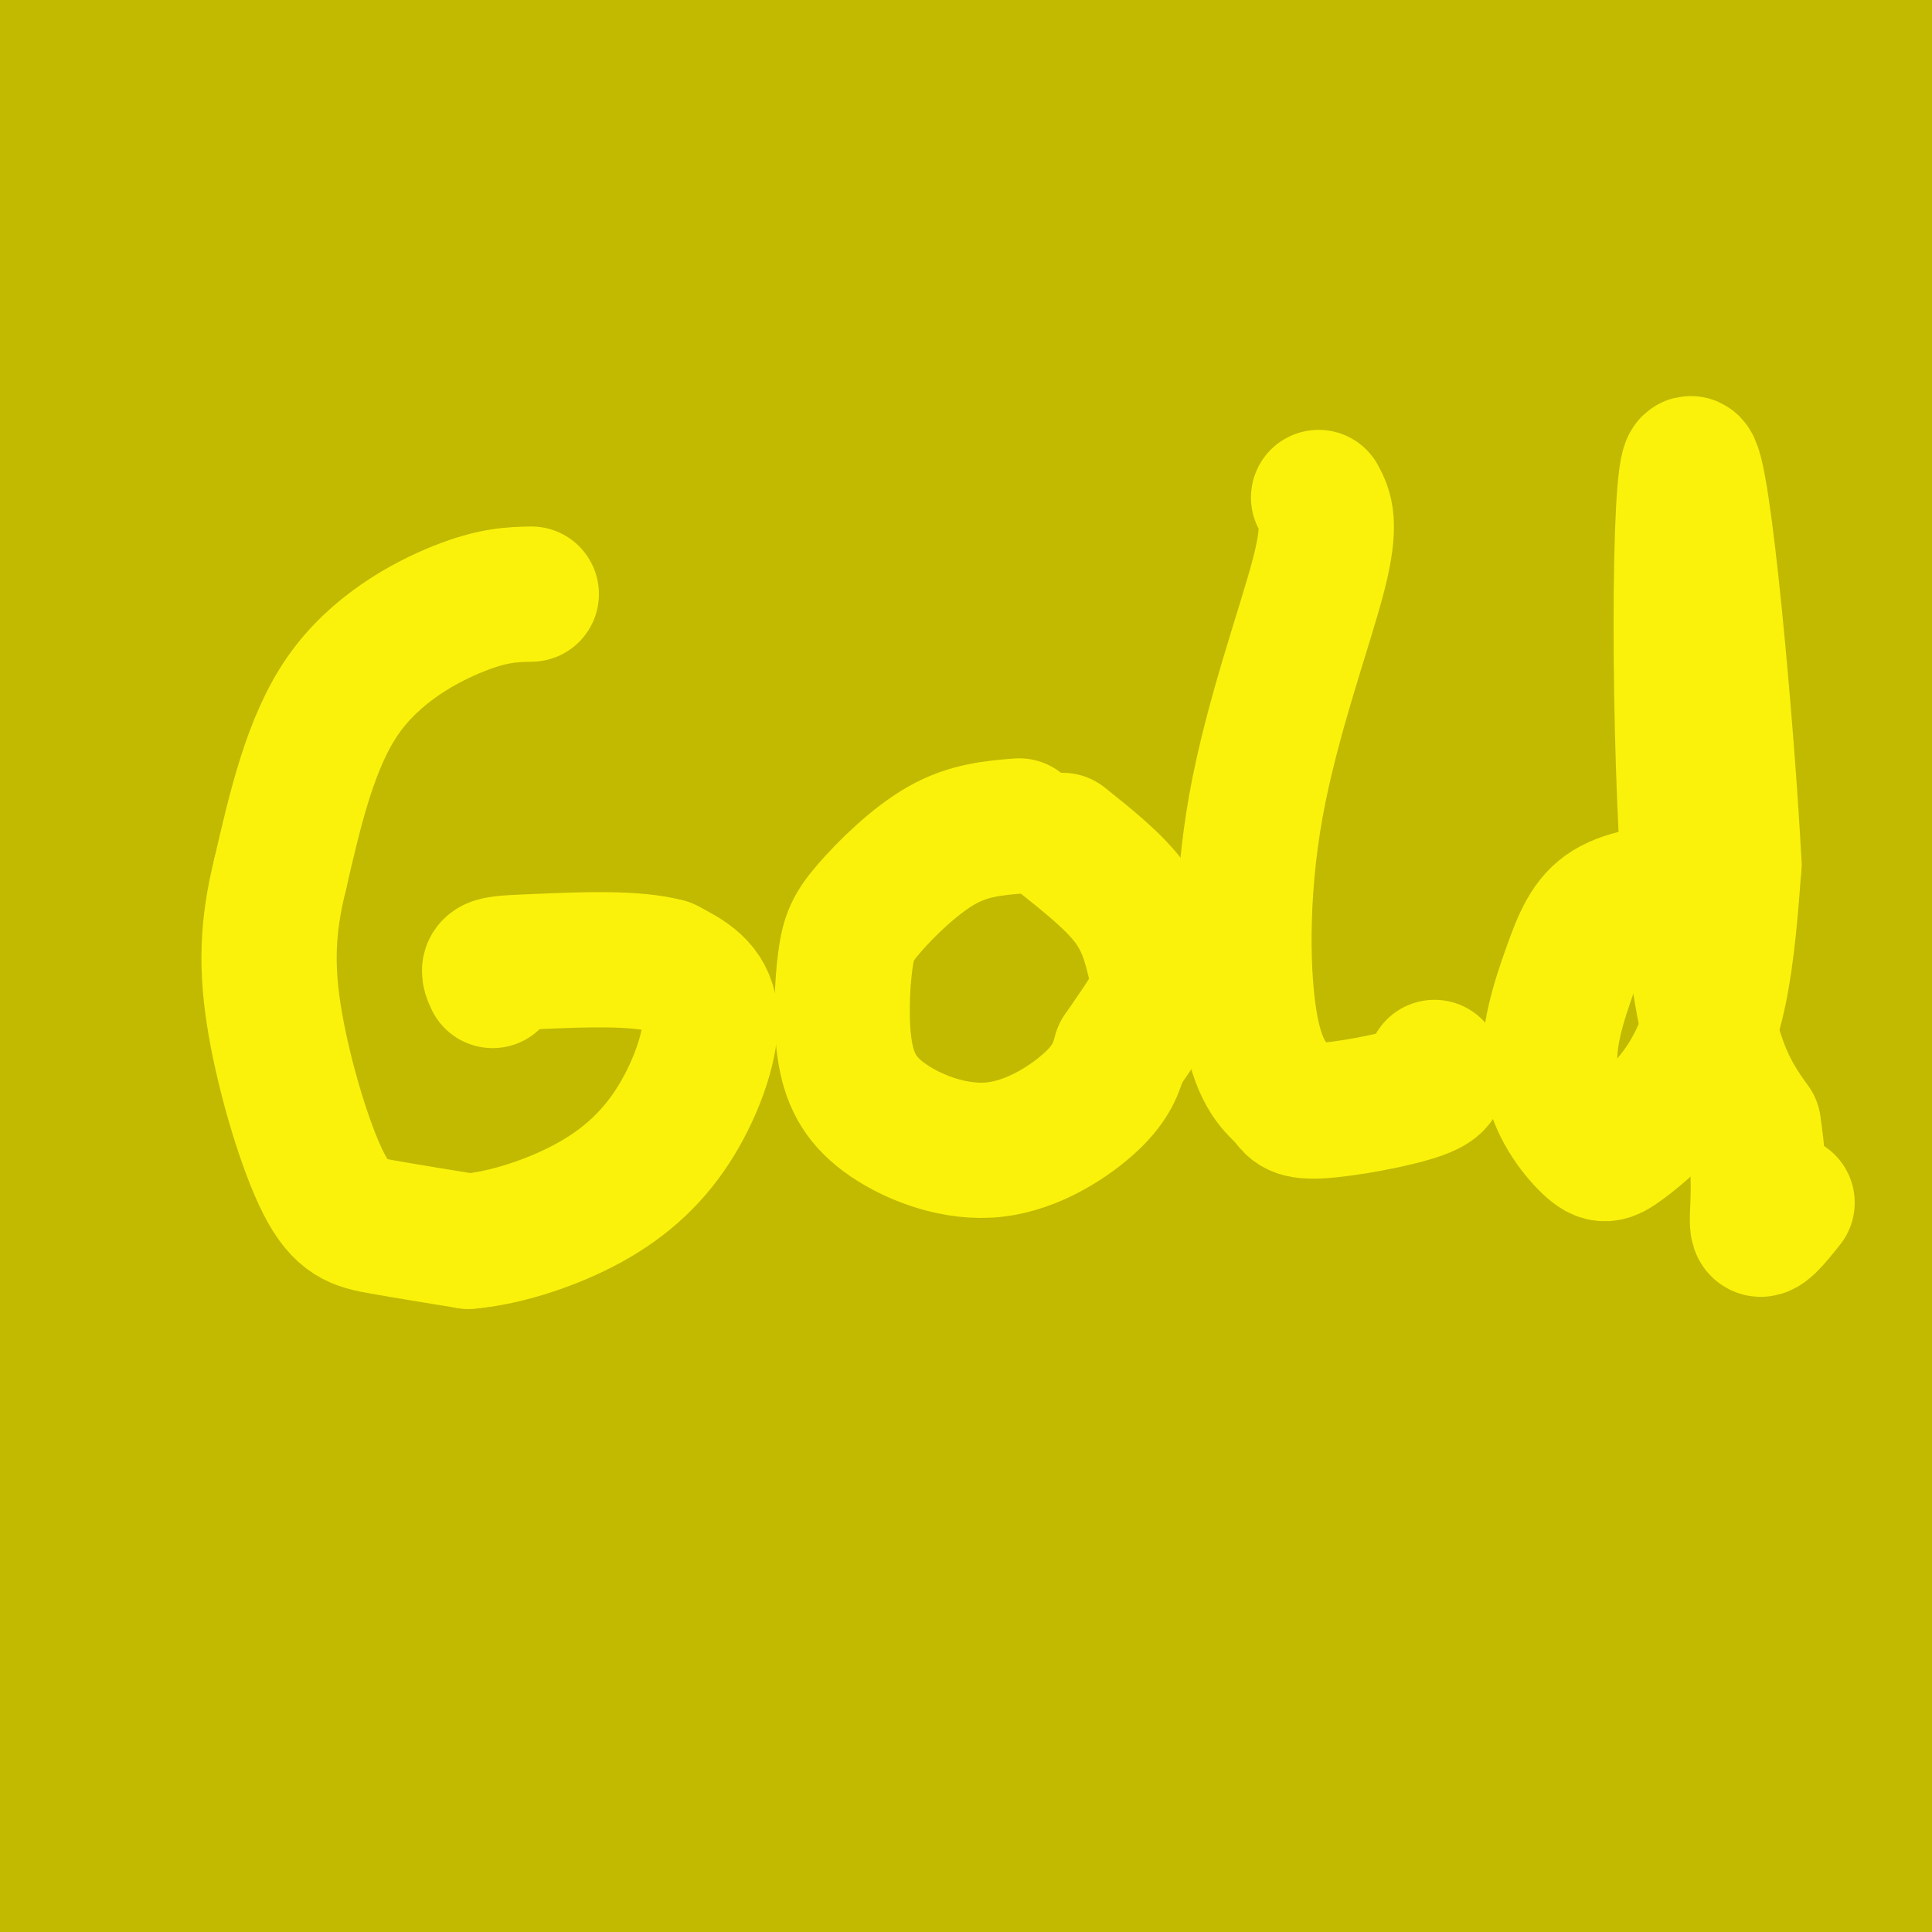 <svg viewBox='0 0 400 400' version='1.1' xmlns='http://www.w3.org/2000/svg' xmlns:xlink='http://www.w3.org/1999/xlink'><rect x="0" y="0" width="400" height="400" fill="#333333" stroke="none"/><g fill='none' stroke='#FBF20B' stroke-width='6' stroke-linecap='round' stroke-linejoin='round'><path d='M138,202c-0.500,9.583 -1.000,19.167 -1,21c0.000,1.833 0.500,-4.083 1,-10'/><path d='M138,213c0.667,-5.833 1.833,-15.417 3,-25'/><path d='M141,188c7.356,-5.978 24.244,-8.422 33,-9c8.756,-0.578 9.378,0.711 10,2'/><path d='M184,181c3.689,1.378 7.911,3.822 15,5c7.089,1.178 17.044,1.089 27,1'/><path d='M226,187c10.833,0.167 24.417,0.083 38,0'/><path d='M264,187c11.333,-0.167 20.667,-0.583 30,-1'/><path d='M294,186c4.833,5.500 1.917,19.750 -1,34'/><path d='M293,220c0.111,8.889 0.889,14.111 0,16c-0.889,1.889 -3.444,0.444 -6,-1'/><path d='M287,235c-7.511,-0.733 -23.289,-2.067 -33,-2c-9.711,0.067 -13.356,1.533 -17,3'/><path d='M237,236c-9.167,0.500 -23.583,0.250 -38,0'/><path d='M199,236c-13.333,-0.667 -27.667,-2.333 -42,-4'/><path d='M157,232c-9.643,-0.238 -12.750,1.167 -15,1c-2.250,-0.167 -3.643,-1.905 -4,-4c-0.357,-2.095 0.321,-4.548 1,-7'/><path d='M139,222c0.200,-6.289 0.200,-18.511 0,-18c-0.200,0.511 -0.600,13.756 -1,27'/><path d='M138,231c-0.664,3.415 -1.824,-1.549 0,-13c1.824,-11.451 6.633,-29.389 8,-26c1.367,3.389 -0.709,28.105 0,29c0.709,0.895 4.203,-22.030 5,-25c0.797,-2.970 -1.101,14.015 -3,31'/><path d='M148,227c1.428,-3.193 6.497,-26.677 8,-28c1.503,-1.323 -0.562,19.513 0,22c0.562,2.487 3.750,-13.375 6,-19c2.250,-5.625 3.562,-1.013 4,4c0.438,5.013 0.003,10.427 0,13c-0.003,2.573 0.428,2.307 2,-2c1.572,-4.307 4.286,-12.653 7,-21'/><path d='M175,196c1.460,-5.697 1.609,-9.440 1,-3c-0.609,6.440 -1.974,23.061 0,22c1.974,-1.061 7.289,-19.805 11,-26c3.711,-6.195 5.818,0.161 6,9c0.182,8.839 -1.559,20.163 1,17c2.559,-3.163 9.420,-20.813 13,-27c3.580,-6.187 3.880,-0.911 4,4c0.120,4.911 0.060,9.455 0,14'/><path d='M211,206c-0.618,4.783 -2.164,9.742 0,7c2.164,-2.742 8.039,-13.185 12,-19c3.961,-5.815 6.008,-7.002 6,-1c-0.008,6.002 -2.071,19.194 1,19c3.071,-0.194 11.277,-13.774 16,-20c4.723,-6.226 5.964,-5.099 7,-1c1.036,4.099 1.867,11.171 4,12c2.133,0.829 5.566,-4.586 9,-10'/><path d='M266,193c2.571,-2.855 4.497,-4.992 4,1c-0.497,5.992 -3.418,20.114 -2,19c1.418,-1.114 7.174,-17.464 10,-25c2.826,-7.536 2.722,-6.260 4,0c1.278,6.260 3.936,17.503 5,18c1.064,0.497 0.532,-9.751 0,-20'/><path d='M287,186c-0.507,4.533 -1.775,25.864 -1,28c0.775,2.136 3.593,-14.925 5,-21c1.407,-6.075 1.402,-1.164 1,5c-0.402,6.164 -1.201,13.582 -2,21'/><path d='M290,219c1.071,-3.885 4.748,-24.096 4,-21c-0.748,3.096 -5.922,29.500 -7,31c-1.078,1.500 1.941,-21.904 1,-22c-0.941,-0.096 -5.840,23.115 -8,28c-2.160,4.885 -1.580,-8.558 -1,-22'/><path d='M279,213c-0.284,-6.218 -0.494,-10.765 0,-5c0.494,5.765 1.693,21.840 2,17c0.307,-4.840 -0.279,-30.596 -2,-29c-1.721,1.596 -4.579,30.545 -4,31c0.579,0.455 4.594,-27.584 7,-36c2.406,-8.416 3.203,2.792 4,14'/><path d='M286,205c0.240,8.276 -1.159,21.966 -1,16c0.159,-5.966 1.878,-31.589 2,-29c0.122,2.589 -1.352,33.389 -1,35c0.352,1.611 2.529,-25.968 1,-29c-1.529,-3.032 -6.765,18.484 -12,40'/><path d='M275,238c-2.215,0.246 -1.753,-19.140 -2,-31c-0.247,-11.860 -1.201,-16.195 -4,-6c-2.799,10.195 -7.441,34.918 -7,29c0.441,-5.918 5.965,-42.478 7,-43c1.035,-0.522 -2.419,34.994 -4,45c-1.581,10.006 -1.291,-5.497 -1,-21'/><path d='M264,211c0.481,-7.111 2.183,-14.387 2,-13c-0.183,1.387 -2.252,11.439 -3,20c-0.748,8.561 -0.176,15.631 3,7c3.176,-8.631 8.954,-32.963 10,-32c1.046,0.963 -2.642,27.221 -3,27c-0.358,-0.221 2.612,-26.920 3,-36c0.388,-9.080 -1.806,-0.540 -4,8'/><path d='M272,192c-2.791,8.330 -7.770,25.155 -10,24c-2.230,-1.155 -1.711,-20.289 -3,-24c-1.289,-3.711 -4.385,8.001 -6,14c-1.615,5.999 -1.747,6.285 0,3c1.747,-3.285 5.374,-10.143 9,-17'/><path d='M262,192c5.323,-2.896 14.131,-1.635 8,-2c-6.131,-0.365 -27.200,-2.356 -39,-2c-11.800,0.356 -14.331,3.057 -16,5c-1.669,1.943 -2.477,3.126 -2,4c0.477,0.874 2.238,1.437 4,2'/><path d='M217,199c3.882,-2.592 11.586,-10.073 12,-12c0.414,-1.927 -6.461,1.698 -11,6c-4.539,4.302 -6.741,9.279 -8,14c-1.259,4.721 -1.573,9.185 1,5c2.573,-4.185 8.035,-17.019 9,-22c0.965,-4.981 -2.566,-2.108 -5,-2c-2.434,0.108 -3.771,-2.548 -9,4c-5.229,6.548 -14.351,22.299 -17,28c-2.649,5.701 1.176,1.350 5,-3'/><path d='M194,217c1.920,-3.912 4.220,-12.192 4,-17c-0.220,-4.808 -2.959,-6.144 -5,-7c-2.041,-0.856 -3.384,-1.232 -7,5c-3.616,6.232 -9.506,19.073 -10,22c-0.494,2.927 4.406,-4.061 7,-12c2.594,-7.939 2.881,-16.829 1,-19c-1.881,-2.171 -5.929,2.377 -9,10c-3.071,7.623 -5.163,18.321 -5,17c0.163,-1.321 2.582,-14.660 5,-28'/><path d='M175,188c0.205,-5.366 -1.784,-4.780 -4,-1c-2.216,3.780 -4.660,10.756 -5,14c-0.340,3.244 1.425,2.756 4,0c2.575,-2.756 5.959,-7.780 8,-13c2.041,-5.220 2.737,-10.636 0,-10c-2.737,0.636 -8.909,7.325 -12,13c-3.091,5.675 -3.101,10.336 1,9c4.101,-1.336 12.315,-8.667 15,-12c2.685,-3.333 -0.157,-2.666 -3,-2'/><path d='M179,186c-3.862,0.468 -12.019,2.638 -12,1c0.019,-1.638 8.212,-7.082 11,-10c2.788,-2.918 0.170,-3.308 -6,1c-6.170,4.308 -15.892,13.314 -16,16c-0.108,2.686 9.398,-0.947 13,-4c3.602,-3.053 1.301,-5.527 -1,-8'/><path d='M168,182c-2.000,-0.589 -6.501,1.937 -10,5c-3.499,3.063 -5.995,6.663 -7,10c-1.005,3.337 -0.517,6.411 2,5c2.517,-1.411 7.063,-7.307 8,-11c0.937,-3.693 -1.737,-5.184 -3,-6c-1.263,-0.816 -1.117,-0.956 -3,3c-1.883,3.956 -5.795,12.007 -7,16c-1.205,3.993 0.295,3.926 2,3c1.705,-0.926 3.613,-2.711 5,-7c1.387,-4.289 2.253,-11.083 1,-11c-1.253,0.083 -4.627,7.041 -8,14'/><path d='M148,203c-2.224,5.676 -3.786,12.868 -3,15c0.786,2.132 3.918,-0.794 7,-7c3.082,-6.206 6.114,-15.693 4,-13c-2.114,2.693 -9.373,17.564 -11,24c-1.627,6.436 2.378,4.436 5,-4c2.622,-8.436 3.860,-23.310 3,-29c-0.860,-5.690 -3.817,-2.197 -6,4c-2.183,6.197 -3.591,15.099 -5,24'/><path d='M142,217c0.545,3.497 4.406,0.241 8,-7c3.594,-7.241 6.920,-18.465 5,-17c-1.920,1.465 -9.085,15.621 -9,18c0.085,2.379 7.419,-7.019 11,-12c3.581,-4.981 3.407,-5.545 3,-8c-0.407,-2.455 -1.048,-6.802 -4,-4c-2.952,2.802 -8.214,12.751 -10,18c-1.786,5.249 -0.096,5.798 1,7c1.096,1.202 1.599,3.058 3,2c1.401,-1.058 3.701,-5.029 6,-9'/><path d='M156,205c1.199,-3.822 1.197,-8.878 1,-13c-0.197,-4.122 -0.590,-7.311 -3,-3c-2.410,4.311 -6.838,16.123 -8,24c-1.162,7.877 0.941,11.821 4,10c3.059,-1.821 7.074,-9.406 9,-16c1.926,-6.594 1.765,-12.198 -1,-9c-2.765,3.198 -8.133,15.197 -10,22c-1.867,6.803 -0.233,8.408 1,10c1.233,1.592 2.067,3.169 4,-1c1.933,-4.169 4.967,-14.085 8,-24'/><path d='M161,205c0.522,-4.332 -2.171,-3.162 -6,1c-3.829,4.162 -8.792,11.314 -10,16c-1.208,4.686 1.340,6.904 3,9c1.660,2.096 2.432,4.068 7,-3c4.568,-7.068 12.933,-23.177 14,-25c1.067,-1.823 -5.164,10.638 -7,17c-1.836,6.362 0.724,6.623 3,5c2.276,-1.623 4.266,-5.129 5,-10c0.734,-4.871 0.210,-11.106 -1,-12c-1.210,-0.894 -3.105,3.553 -5,8'/><path d='M164,211c-1.366,4.869 -2.281,13.041 -2,17c0.281,3.959 1.758,3.705 5,-3c3.242,-6.705 8.250,-19.860 8,-19c-0.250,0.860 -5.758,15.734 -5,20c0.758,4.266 7.780,-2.078 12,-8c4.220,-5.922 5.636,-11.422 4,-11c-1.636,0.422 -6.325,6.768 -9,11c-2.675,4.232 -3.336,6.352 -3,8c0.336,1.648 1.668,2.824 3,4'/><path d='M177,230c4.398,-7.556 13.893,-28.445 16,-35c2.107,-6.555 -3.173,1.225 -7,11c-3.827,9.775 -6.199,21.547 -4,23c2.199,1.453 8.971,-7.411 13,-14c4.029,-6.589 5.314,-10.904 5,-13c-0.314,-2.096 -2.229,-1.974 -4,-1c-1.771,0.974 -3.400,2.801 -6,10c-2.600,7.199 -6.171,19.771 -5,21c1.171,1.229 7.086,-8.886 13,-19'/><path d='M198,213c3.726,-7.425 6.541,-16.486 5,-12c-1.541,4.486 -7.437,22.521 -9,30c-1.563,7.479 1.208,4.402 5,-5c3.792,-9.402 8.604,-25.128 10,-33c1.396,-7.872 -0.624,-7.889 -5,3c-4.376,10.889 -11.107,32.682 -10,35c1.107,2.318 10.054,-14.841 19,-32'/><path d='M213,199c2.296,-5.836 -1.464,-4.426 -6,5c-4.536,9.426 -9.849,26.867 -7,25c2.849,-1.867 13.858,-23.041 15,-25c1.142,-1.959 -7.585,15.298 -10,22c-2.415,6.702 1.480,2.848 4,1c2.520,-1.848 3.665,-1.691 6,-6c2.335,-4.309 5.859,-13.083 7,-19c1.141,-5.917 -0.103,-8.976 -2,-8c-1.897,0.976 -4.449,5.988 -7,11'/><path d='M213,205c-2.985,7.150 -6.947,19.524 -9,27c-2.053,7.476 -2.197,10.055 4,0c6.197,-10.055 18.734,-32.744 20,-36c1.266,-3.256 -8.738,12.920 -13,22c-4.262,9.080 -2.782,11.063 -1,12c1.782,0.937 3.864,0.829 8,-8c4.136,-8.829 10.324,-26.380 10,-26c-0.324,0.380 -7.162,18.690 -14,37'/><path d='M218,233c-1.013,5.187 3.454,-0.345 9,-11c5.546,-10.655 12.171,-26.432 14,-33c1.829,-6.568 -1.137,-3.926 -8,10c-6.863,13.926 -17.623,39.135 -15,36c2.623,-3.135 18.629,-34.613 21,-36c2.371,-1.387 -8.894,27.318 -11,33c-2.106,5.682 4.947,-11.659 12,-29'/><path d='M240,203c2.842,-7.204 3.948,-10.716 2,-9c-1.948,1.716 -6.951,8.658 -11,20c-4.049,11.342 -7.146,27.083 -1,17c6.146,-10.083 21.534,-45.991 20,-44c-1.534,1.991 -19.990,41.882 -20,45c-0.010,3.118 18.426,-30.538 25,-42c6.574,-11.462 1.287,-0.731 -4,10'/><path d='M251,200c-4.177,11.260 -12.619,34.411 -10,31c2.619,-3.411 16.300,-33.385 19,-41c2.700,-7.615 -5.580,7.128 -12,21c-6.420,13.872 -10.978,26.873 -6,20c4.978,-6.873 19.494,-33.620 21,-34c1.506,-0.380 -9.998,25.606 -14,36c-4.002,10.394 -0.501,5.197 3,0'/><path d='M252,233c5.679,-7.419 18.378,-25.968 18,-27c-0.378,-1.032 -13.833,15.453 -14,16c-0.167,0.547 12.952,-14.844 18,-18c5.048,-3.156 2.024,5.922 -1,15'/><path d='M273,219c-0.736,1.986 -2.075,-0.549 -3,0c-0.925,0.549 -1.437,4.182 -1,7c0.437,2.818 1.823,4.822 3,6c1.177,1.178 2.147,1.532 3,-1c0.853,-2.532 1.591,-7.949 0,-11c-1.591,-3.051 -5.509,-3.735 -9,-3c-3.491,0.735 -6.555,2.890 -8,5c-1.445,2.110 -1.270,4.174 0,4c1.270,-0.174 3.635,-2.587 6,-5'/><path d='M213,200c0.000,0.000 -3.000,-2.000 -3,-2'/><path d='M205,193c-3.225,-1.300 -6.451,-2.600 -10,-1c-3.549,1.600 -7.423,6.100 0,5c7.423,-1.100 26.141,-7.800 28,-9c1.859,-1.200 -13.141,3.101 -21,7c-7.859,3.899 -8.577,7.396 -4,6c4.577,-1.396 14.451,-7.685 16,-11c1.549,-3.315 -5.225,-3.658 -12,-4'/><path d='M202,186c-7.627,0.836 -20.696,4.926 -26,8c-5.304,3.074 -2.843,5.132 -2,7c0.843,1.868 0.069,3.545 4,2c3.931,-1.545 12.567,-6.311 16,-9c3.433,-2.689 1.661,-3.302 -3,-2c-4.661,1.302 -12.213,4.520 -17,7c-4.787,2.480 -6.809,4.221 -8,7c-1.191,2.779 -1.551,6.594 -2,9c-0.449,2.406 -0.985,3.402 7,1c7.985,-2.402 24.493,-8.201 41,-14'/></g>
<g fill='none' stroke='#C1BA01' stroke-width='6' stroke-linecap='round' stroke-linejoin='round'><path d='M140,238c0.000,0.000 -2.000,42.000 -2,42'/><path d='M138,280c12.333,6.833 44.167,2.917 76,-1'/><path d='M214,279c20.000,2.111 32.000,7.889 45,10c13.000,2.111 27.000,0.556 41,-1'/><path d='M300,288c7.089,0.644 4.311,2.756 4,-4c-0.311,-6.756 1.844,-22.378 4,-38'/><path d='M308,246c2.167,-16.000 5.583,-37.000 9,-58'/><path d='M317,188c1.711,-11.022 1.489,-9.578 -1,-10c-2.489,-0.422 -7.244,-2.711 -12,-5'/><path d='M304,173c-2.889,-1.667 -4.111,-3.333 -16,-4c-11.889,-0.667 -34.444,-0.333 -57,0'/><path d='M231,169c-20.429,0.619 -43.000,2.167 -59,3c-16.000,0.833 -25.429,0.952 -30,6c-4.571,5.048 -4.286,15.024 -4,25'/><path d='M138,203c-1.803,27.642 -4.311,84.247 2,75c6.311,-9.247 21.440,-84.348 30,-117c8.560,-32.652 10.549,-22.857 15,-36c4.451,-13.143 11.363,-49.225 3,0c-8.363,49.225 -32.000,183.757 -40,228c-8.000,44.243 -0.364,-1.803 7,-32c7.364,-30.197 14.455,-44.545 29,-75c14.545,-30.455 36.545,-77.016 43,-95c6.455,-17.984 -2.635,-7.391 -10,0c-7.365,7.391 -13.005,11.579 -20,21c-6.995,9.421 -15.345,24.075 -22,39c-6.655,14.925 -11.616,30.121 -15,46c-3.384,15.879 -5.192,32.439 -7,49'/><path d='M153,306c3.448,-9.120 15.569,-56.420 23,-98c7.431,-41.580 10.173,-77.439 10,-93c-0.173,-15.561 -3.260,-10.823 9,2c12.260,12.823 39.867,33.732 64,48c24.133,14.268 44.791,21.897 57,36c12.209,14.103 15.970,34.682 13,41c-2.970,6.318 -12.669,-1.624 -42,-22c-29.331,-20.376 -78.293,-53.185 -104,-69c-25.707,-15.815 -28.160,-14.634 -35,-17c-6.840,-2.366 -18.068,-8.278 -30,-11c-11.932,-2.722 -24.569,-2.255 -31,-1c-6.431,1.255 -6.654,3.300 -8,5c-1.346,1.700 -3.813,3.057 4,9c7.813,5.943 25.907,16.471 44,27'/><path d='M127,163c31.167,10.333 87.083,22.667 143,35'/><path d='M316,314c-4.970,5.304 -9.940,10.607 -16,14c-6.060,3.393 -13.208,4.875 -22,5c-8.792,0.125 -19.226,-1.107 -35,-7c-15.774,-5.893 -36.887,-16.446 -58,-27'/><path d='M260,103c15.997,11.992 31.994,23.984 41,41c9.006,17.016 11.022,39.057 4,56c-7.022,16.943 -23.080,28.788 -32,35c-8.920,6.212 -10.700,6.791 -31,5c-20.300,-1.791 -59.120,-5.952 -81,-10c-21.880,-4.048 -26.821,-7.983 -35,-14c-8.179,-6.017 -19.595,-14.115 -28,-25c-8.405,-10.885 -13.799,-24.558 -17,-32c-3.201,-7.442 -4.208,-8.655 2,-10c6.208,-1.345 19.633,-2.824 26,-4c6.367,-1.176 5.676,-2.050 28,6c22.324,8.050 67.662,25.025 113,42'/><path d='M354,245c-10.667,1.083 -21.333,2.167 -39,1c-17.667,-1.167 -42.333,-4.583 -67,-8'/><path d='M263,203c20.740,9.418 41.481,18.835 52,25c10.519,6.165 10.818,9.077 18,14c7.182,4.923 21.248,11.856 1,15c-20.248,3.144 -74.809,2.497 -98,2c-23.191,-0.497 -15.011,-0.844 -25,3c-9.989,3.844 -38.145,11.880 -51,14c-12.855,2.120 -10.409,-1.674 -12,-5c-1.591,-3.326 -7.220,-6.182 -11,-11c-3.780,-4.818 -5.710,-11.597 -8,-17c-2.290,-5.403 -4.939,-9.429 -6,-27c-1.061,-17.571 -0.533,-48.685 1,-70c1.533,-21.315 4.070,-32.830 14,-55c9.930,-22.170 27.252,-54.996 40,-74c12.748,-19.004 20.922,-24.187 28,-28c7.078,-3.813 13.059,-6.257 16,-5c2.941,1.257 2.840,6.216 1,21c-1.840,14.784 -5.420,39.392 -9,64'/><path d='M199,151c-6.746,10.668 -13.492,21.336 -20,34c-6.508,12.664 -12.779,27.324 -15,44c-2.221,16.676 -0.393,35.369 -3,35c-2.607,-0.369 -9.649,-19.799 -10,-72c-0.351,-52.201 5.989,-137.172 0,-137c-5.989,0.172 -24.308,85.487 -26,151c-1.692,65.513 13.243,111.222 18,134c4.757,22.778 -0.662,22.623 4,4c4.662,-18.623 19.407,-55.714 35,-89c15.593,-33.286 32.035,-62.767 48,-86c15.965,-23.233 31.452,-40.216 41,-51c9.548,-10.784 13.157,-15.367 16,-14c2.843,1.367 4.922,8.683 7,16'/><path d='M294,120c-5.091,34.584 -21.318,113.045 -30,149c-8.682,35.955 -9.818,29.405 -13,31c-3.182,1.595 -8.410,11.335 -12,15c-3.590,3.665 -5.544,1.256 -7,1c-1.456,-0.256 -2.416,1.641 -7,-8c-4.584,-9.641 -12.792,-30.821 -21,-52'/></g>
<g fill='none' stroke='#C1BA01' stroke-width='28' stroke-linecap='round' stroke-linejoin='round'><path d='M59,320c-3.456,12.466 -6.913,24.933 -8,33c-1.087,8.067 0.194,11.735 3,18c2.806,6.265 7.136,15.128 12,30c4.864,14.872 10.264,35.755 2,-3c-8.264,-38.755 -30.190,-137.148 -39,-176c-8.810,-38.852 -4.503,-18.164 -4,-1c0.503,17.164 -2.796,30.804 -5,35c-2.204,4.196 -3.312,-1.050 1,34c4.312,35.050 14.046,110.398 14,130c-0.046,19.602 -9.870,-16.542 -17,-52c-7.130,-35.458 -11.565,-70.229 -16,-105'/><path d='M2,263c-3.374,-19.445 -3.809,-15.559 -6,-3c-2.191,12.559 -6.138,33.791 -6,56c0.138,22.209 4.361,45.397 11,77c6.639,31.603 15.693,71.622 17,80c1.307,8.378 -5.131,-14.886 -10,-28c-4.869,-13.114 -8.167,-16.079 -7,-67c1.167,-50.921 6.798,-149.797 6,-171c-0.798,-21.203 -8.026,35.269 -11,62c-2.974,26.731 -1.694,23.722 0,38c1.694,14.278 3.802,45.844 8,77c4.198,31.156 10.485,61.902 11,53c0.515,-8.902 -4.743,-57.451 -10,-106'/><path d='M5,331c-1.106,-40.364 1.127,-88.274 2,-115c0.873,-26.726 0.384,-32.267 9,-66c8.616,-33.733 26.336,-95.659 33,-121c6.664,-25.341 2.272,-14.098 0,-11c-2.272,3.098 -2.424,-1.950 -9,8c-6.576,9.950 -19.577,34.897 -27,56c-7.423,21.103 -9.267,38.363 -10,53c-0.733,14.637 -0.356,26.650 0,37c0.356,10.350 0.692,19.037 7,45c6.308,25.963 18.588,69.201 24,91c5.412,21.799 3.955,22.160 1,-5c-2.955,-27.160 -7.409,-81.839 -9,-122c-1.591,-40.161 -0.319,-65.803 0,-83c0.319,-17.197 -0.317,-25.950 5,-54c5.317,-28.050 16.585,-75.398 18,-82c1.415,-6.602 -7.024,27.542 -11,49c-3.976,21.458 -3.488,30.229 -3,39'/><path d='M35,50c5.299,52.101 20.047,162.854 26,206c5.953,43.146 3.111,18.685 3,9c-0.111,-9.685 2.508,-4.593 4,0c1.492,4.593 1.858,8.686 7,-30c5.142,-38.686 15.060,-120.152 20,-158c4.940,-37.848 4.902,-32.079 14,-51c9.098,-18.921 27.333,-62.532 31,-71c3.667,-8.468 -7.235,18.208 -17,42c-9.765,23.792 -18.395,44.698 -23,104c-4.605,59.302 -5.187,156.998 -6,183c-0.813,26.002 -1.857,-19.690 0,-57c1.857,-37.310 6.615,-66.237 12,-94c5.385,-27.763 11.396,-54.361 20,-82c8.604,-27.639 19.802,-56.320 31,-85'/><path d='M157,-34c9.194,-19.666 16.679,-26.332 16,-23c-0.679,3.332 -9.522,16.663 -18,63c-8.478,46.337 -16.589,125.682 -20,155c-3.411,29.318 -2.121,8.610 2,15c4.121,6.390 11.072,39.877 17,54c5.928,14.123 10.833,8.883 14,15c3.167,6.117 4.597,23.592 11,-18c6.403,-41.592 17.778,-142.252 24,-180c6.222,-37.748 7.291,-12.586 10,0c2.709,12.586 7.060,12.596 6,55c-1.060,42.404 -7.530,127.202 -14,212'/><path d='M205,314c-2.986,41.167 -3.452,38.083 -4,23c-0.548,-15.083 -1.177,-42.166 -1,-58c0.177,-15.834 1.159,-20.419 9,-51c7.841,-30.581 22.542,-87.158 34,-121c11.458,-33.842 19.672,-44.947 27,-61c7.328,-16.053 13.769,-37.053 12,-9c-1.769,28.053 -11.747,105.158 -16,136c-4.253,30.842 -2.780,15.422 -1,49c1.780,33.578 3.868,116.154 8,124c4.132,7.846 10.308,-59.038 15,-93c4.692,-33.962 7.898,-35.003 13,-45c5.102,-9.997 12.099,-28.949 19,-44c6.901,-15.051 13.705,-26.199 20,-35c6.295,-8.801 12.079,-15.254 17,-20c4.921,-4.746 8.977,-7.785 12,-7c3.023,0.785 5.011,5.392 7,10'/><path d='M376,112c-3.702,27.257 -16.459,90.399 -23,138c-6.541,47.601 -6.868,79.662 -6,92c0.868,12.338 2.932,4.954 13,-33c10.068,-37.954 28.140,-106.477 41,-144c12.860,-37.523 20.506,-44.045 19,-28c-1.506,16.045 -12.166,54.659 -18,79c-5.834,24.341 -6.842,34.411 -8,69c-1.158,34.589 -2.466,93.697 -2,116c0.466,22.303 2.704,7.801 8,-23c5.296,-30.801 13.648,-77.900 22,-125'/><path d='M422,253c10.325,-38.707 25.138,-72.973 26,-74c0.862,-1.027 -12.226,31.186 -18,42c-5.774,10.814 -4.233,0.228 -10,35c-5.767,34.772 -18.841,114.901 -26,152c-7.159,37.099 -8.402,31.167 -10,9c-1.598,-22.167 -3.550,-60.569 -5,-79c-1.450,-18.431 -2.397,-16.890 4,-44c6.397,-27.110 20.139,-82.870 22,-96c1.861,-13.130 -8.159,16.368 -12,24c-3.841,7.632 -1.504,-6.604 -10,34c-8.496,40.604 -27.826,136.047 -36,169c-8.174,32.953 -5.193,3.415 -4,-13c1.193,-16.415 0.596,-19.708 0,-23'/><path d='M343,389c3.336,-23.881 11.676,-72.082 16,-95c4.324,-22.918 4.632,-20.552 12,-39c7.368,-18.448 21.796,-57.710 21,-40c-0.796,17.710 -16.817,92.392 -29,149c-12.183,56.608 -20.529,95.141 -25,105c-4.471,9.859 -5.066,-8.958 -5,-37c0.066,-28.042 0.794,-65.310 0,-83c-0.794,-17.690 -3.110,-15.804 5,-52c8.110,-36.196 26.645,-110.476 27,-114c0.355,-3.524 -17.470,63.707 -29,123c-11.530,59.293 -16.765,110.646 -22,162'/><path d='M314,468c-3.827,12.215 -2.395,-38.248 -2,-76c0.395,-37.752 -0.248,-62.792 9,-107c9.248,-44.208 28.387,-107.583 30,-113c1.613,-5.417 -14.299,47.122 -21,64c-6.701,16.878 -4.190,-1.907 -9,49c-4.810,50.907 -16.939,171.507 -22,185c-5.061,13.493 -3.052,-80.119 -3,-120c0.052,-39.881 -1.852,-26.030 4,-50c5.852,-23.970 19.460,-85.761 19,-94c-0.460,-8.239 -14.989,37.075 -25,80c-10.011,42.925 -15.506,83.463 -21,124'/><path d='M273,410c-3.619,31.239 -2.166,47.336 -3,42c-0.834,-5.336 -3.956,-32.106 -5,-55c-1.044,-22.894 -0.009,-41.913 4,-69c4.009,-27.087 10.994,-62.244 18,-89c7.006,-26.756 14.035,-45.112 12,-33c-2.035,12.112 -13.133,54.693 -20,95c-6.867,40.307 -9.501,78.339 -13,107c-3.499,28.661 -7.861,47.951 -10,41c-2.139,-6.951 -2.054,-40.141 -2,-63c0.054,-22.859 0.076,-35.385 6,-66c5.924,-30.615 17.749,-79.319 20,-95c2.251,-15.681 -5.071,1.663 -12,29c-6.929,27.337 -13.464,64.669 -20,102'/><path d='M248,356c-3.667,6.500 -2.833,-28.250 -2,-63'/><path d='M246,293c-0.667,-9.833 -1.333,-2.917 -2,4'/><path d='M230,265c-1.652,-0.930 -3.304,-1.861 -3,2c0.304,3.861 2.566,12.512 3,44c0.434,31.488 -0.958,85.813 -3,95c-2.042,9.187 -4.735,-26.765 -3,-66c1.735,-39.235 7.898,-81.754 8,-94c0.102,-12.246 -5.857,5.780 -9,55c-3.143,49.220 -3.469,129.634 -4,146c-0.531,16.366 -1.265,-31.317 -2,-79'/><path d='M217,368c0.398,-23.163 2.393,-41.569 7,-72c4.607,-30.431 11.826,-72.886 9,-45c-2.826,27.886 -15.696,126.114 -21,166c-5.304,39.886 -3.042,21.431 -4,8c-0.958,-13.431 -5.138,-21.837 -9,-24c-3.862,-2.163 -7.408,1.918 -3,-33c4.408,-34.918 16.769,-108.835 19,-111c2.231,-2.165 -5.667,67.423 -12,109c-6.333,41.577 -11.099,55.144 -14,59c-2.901,3.856 -3.935,-2.000 -5,-5c-1.065,-3.000 -2.161,-3.143 -3,-14c-0.839,-10.857 -1.419,-32.429 -2,-54'/><path d='M179,352c0.482,-19.446 2.688,-41.059 6,-59c3.312,-17.941 7.731,-32.208 7,-28c-0.731,4.208 -6.612,26.893 -9,63c-2.388,36.107 -1.282,85.637 -1,108c0.282,22.363 -0.260,17.559 -1,19c-0.740,1.441 -1.677,9.126 -4,7c-2.323,-2.126 -6.031,-14.064 -8,-33c-1.969,-18.936 -2.199,-44.870 -3,-60c-0.801,-15.130 -2.173,-19.456 4,-45c6.173,-25.544 19.892,-72.306 20,-78c0.108,-5.694 -13.394,29.680 -20,71c-6.606,41.320 -6.317,88.586 -7,111c-0.683,22.414 -2.338,19.975 -3,-5c-0.662,-24.975 -0.331,-72.488 0,-120'/><path d='M160,303c3.243,-38.324 11.351,-74.136 8,-46c-3.351,28.136 -18.161,120.218 -27,156c-8.839,35.782 -11.706,15.265 -15,-1c-3.294,-16.265 -7.015,-28.278 -6,-59c1.015,-30.722 6.765,-80.152 7,-88c0.235,-7.848 -5.047,25.886 -6,71c-0.953,45.114 2.421,101.608 2,122c-0.421,20.392 -4.639,4.682 -8,-13c-3.361,-17.682 -5.867,-37.338 -7,-59c-1.133,-21.662 -0.895,-45.332 0,-62c0.895,-16.668 2.448,-26.334 4,-36'/><path d='M112,288c3.135,-15.332 8.971,-35.662 8,-41c-0.971,-5.338 -8.751,4.318 -11,47c-2.249,42.682 1.032,118.392 0,141c-1.032,22.608 -6.379,-7.887 -4,-59c2.379,-51.113 12.483,-122.845 14,-153c1.517,-30.155 -5.553,-18.734 -11,39c-5.447,57.734 -9.271,161.781 -14,174c-4.729,12.219 -10.365,-67.391 -16,-147'/><path d='M78,289c-3.423,-30.595 -3.982,-33.582 -5,-36c-1.018,-2.418 -2.497,-4.265 -5,9c-2.503,13.265 -6.031,41.643 -4,76c2.031,34.357 9.620,74.695 10,90c0.380,15.305 -6.450,5.578 -8,-40c-1.550,-45.578 2.181,-127.007 0,-117c-2.181,10.007 -10.273,111.451 -14,151c-3.727,39.549 -3.089,17.203 -4,11c-0.911,-6.203 -3.372,3.735 -7,0c-3.628,-3.735 -8.424,-21.145 -11,-35c-2.576,-13.855 -2.930,-24.154 -3,-36c-0.070,-11.846 0.146,-25.237 2,-40c1.854,-14.763 5.345,-30.898 8,-39c2.655,-8.102 4.473,-8.172 7,-4c2.527,4.172 5.764,12.586 9,21'/><path d='M53,300c4.072,44.761 9.751,146.164 24,129c14.249,-17.164 37.068,-152.894 46,-180c8.932,-27.106 3.977,54.412 4,91c0.023,36.588 5.025,28.246 7,28c1.975,-0.246 0.924,7.602 2,-6c1.076,-13.602 4.278,-48.656 10,-85c5.722,-36.344 13.964,-73.977 18,-99c4.036,-25.023 3.868,-37.435 1,-28c-2.868,9.435 -8.434,40.718 -14,72'/><path d='M151,222c-1.369,46.348 2.208,126.217 1,149c-1.208,22.783 -7.201,-11.520 -11,-43c-3.799,-31.480 -5.403,-60.137 -6,-86c-0.597,-25.863 -0.186,-48.931 6,-84c6.186,-35.069 18.148,-82.138 20,-91c1.852,-8.862 -6.407,20.485 -12,38c-5.593,17.515 -8.521,23.199 -10,59c-1.479,35.801 -1.510,101.720 -1,105c0.510,3.280 1.560,-56.078 2,-84c0.440,-27.922 0.268,-24.406 6,-48c5.732,-23.594 17.366,-74.297 29,-125'/><path d='M175,12c1.492,-6.045 -9.280,41.342 -15,90c-5.720,48.658 -6.390,98.588 -6,109c0.390,10.412 1.841,-18.692 17,-74c15.159,-55.308 44.028,-136.819 53,-167c8.972,-30.181 -1.952,-9.032 -14,41c-12.048,50.032 -25.219,128.947 -31,155c-5.781,26.053 -4.172,-0.755 6,-46c10.172,-45.245 28.906,-108.927 36,-134c7.094,-25.073 2.547,-11.536 -2,2'/><path d='M219,-12c-9.686,37.301 -32.902,129.553 -42,164c-9.098,34.447 -4.077,11.087 -5,-2c-0.923,-13.087 -7.791,-15.903 -10,-34c-2.209,-18.097 0.240,-51.475 0,-74c-0.240,-22.525 -3.170,-34.198 -6,-34c-2.830,0.198 -5.559,12.267 -6,44c-0.441,31.733 1.407,83.130 2,89c0.593,5.870 -0.068,-33.787 1,-62c1.068,-28.213 3.864,-44.980 9,-63c5.136,-18.020 12.610,-37.291 17,-42c4.390,-4.709 5.695,5.146 7,15'/><path d='M186,-11c2.034,24.602 3.619,78.607 7,68c3.381,-10.607 8.558,-85.827 5,-83c-3.558,2.827 -15.851,83.702 -17,96c-1.149,12.298 8.847,-43.982 12,-69c3.153,-25.018 -0.536,-18.774 -3,-17c-2.464,1.774 -3.704,-0.922 -10,13c-6.296,13.922 -17.648,44.461 -29,75'/><path d='M151,72c-10.281,32.990 -21.485,77.964 -27,85c-5.515,7.036 -5.342,-23.868 -6,-37c-0.658,-13.132 -2.147,-8.492 2,-34c4.147,-25.508 13.930,-81.163 17,-65c3.070,16.163 -0.572,104.143 -2,142c-1.428,37.857 -0.643,25.590 -3,33c-2.357,7.410 -7.857,34.498 -11,39c-3.143,4.502 -3.931,-13.581 -5,-24c-1.069,-10.419 -2.421,-13.174 1,-45c3.421,-31.826 11.613,-92.722 11,-105c-0.613,-12.278 -10.032,24.064 -15,57c-4.968,32.936 -5.484,62.468 -6,92'/><path d='M107,210c-2.018,22.571 -4.062,32.999 -7,30c-2.938,-2.999 -6.770,-19.426 -4,-66c2.770,-46.574 12.141,-123.294 14,-146c1.859,-22.706 -3.794,8.602 -7,48c-3.206,39.398 -3.966,86.886 -5,108c-1.034,21.114 -2.342,15.854 -4,15c-1.658,-0.854 -3.666,2.697 -5,4c-1.334,1.303 -1.995,0.359 -5,-9c-3.005,-9.359 -8.353,-27.131 -7,-74c1.353,-46.869 9.409,-122.835 11,-150c1.591,-27.165 -3.281,-5.530 -6,4c-2.719,9.530 -3.286,6.957 -7,17c-3.714,10.043 -10.577,32.704 -14,51c-3.423,18.296 -3.407,32.227 -3,49c0.407,16.773 1.203,36.386 2,56'/><path d='M60,147c4.136,39.883 13.475,111.590 15,113c1.525,1.410 -4.765,-67.479 -9,-96c-4.235,-28.521 -6.417,-16.675 1,-56c7.417,-39.325 24.432,-129.822 25,-149c0.568,-19.178 -15.309,32.962 -22,50c-6.691,17.038 -4.194,-1.025 -5,21c-0.806,22.025 -4.914,84.137 -9,117c-4.086,32.863 -8.151,36.477 -11,41c-2.849,4.523 -4.482,9.955 1,-16c5.482,-25.955 18.078,-83.297 27,-117c8.922,-33.703 14.171,-43.766 21,-57c6.829,-13.234 15.237,-29.638 18,-32c2.763,-2.362 -0.118,9.319 -3,21'/><path d='M109,-13c-7.722,22.647 -25.527,68.763 -31,78c-5.473,9.237 1.387,-18.407 4,-43c2.613,-24.593 0.980,-46.135 -2,-49c-2.980,-2.865 -7.308,12.948 -10,21c-2.692,8.052 -3.749,8.344 -5,23c-1.251,14.656 -2.697,43.676 -4,45c-1.303,1.324 -2.463,-25.049 -6,-42c-3.537,-16.951 -9.449,-24.481 -14,-29c-4.551,-4.519 -7.740,-6.027 -11,-7c-3.260,-0.973 -6.592,-1.413 -10,0c-3.408,1.413 -6.893,4.678 -10,8c-3.107,3.322 -5.837,6.702 -9,13c-3.163,6.298 -6.761,15.514 -8,29c-1.239,13.486 -0.120,31.243 1,49'/><path d='M-6,83c1.169,9.396 3.592,8.385 6,10c2.408,1.615 4.802,5.854 8,-26c3.198,-31.854 7.201,-99.802 9,-88c1.799,11.802 1.393,103.355 -1,131c-2.393,27.645 -6.772,-8.618 -9,-26c-2.228,-17.382 -2.304,-15.881 -2,-26c0.304,-10.119 0.989,-31.857 1,-52c0.011,-20.143 -0.651,-38.692 4,-22c4.651,16.692 14.615,68.626 20,91c5.385,22.374 6.193,15.187 7,8'/><path d='M37,83c7.662,-16.785 23.315,-62.748 31,-84c7.685,-21.252 7.400,-17.794 11,-18c3.600,-0.206 11.086,-4.077 13,-9c1.914,-4.923 -1.742,-10.900 7,5c8.742,15.900 29.884,53.676 40,73c10.116,19.324 9.206,20.196 15,17c5.794,-3.196 18.293,-10.461 32,-40c13.707,-29.539 28.623,-81.351 34,-75c5.377,6.351 1.217,70.864 0,112c-1.217,41.136 0.509,58.896 4,55c3.491,-3.896 8.745,-29.448 14,-55'/><path d='M238,64c7.958,-31.768 20.853,-83.689 24,-95c3.147,-11.311 -3.454,17.986 -7,56c-3.546,38.014 -4.038,84.744 -6,109c-1.962,24.256 -5.393,26.037 -1,-19c4.393,-45.037 16.611,-136.894 19,-160c2.389,-23.106 -5.050,22.538 -9,41c-3.950,18.462 -4.409,9.742 -3,46c1.409,36.258 4.687,117.492 5,138c0.313,20.508 -2.339,-19.712 -2,-60c0.339,-40.288 3.670,-80.644 7,-121'/><path d='M265,-1c-3.096,-19.863 -14.337,-9.020 -19,-7c-4.663,2.020 -2.747,-4.784 -9,16c-6.253,20.784 -20.674,69.154 -27,88c-6.326,18.846 -4.556,8.167 -5,-2c-0.444,-10.167 -3.101,-19.824 -2,-34c1.101,-14.176 5.961,-32.872 14,-45c8.039,-12.128 19.258,-17.690 26,-11c6.742,6.690 9.007,25.631 11,33c1.993,7.369 3.714,3.165 12,-10c8.286,-13.165 23.139,-35.292 28,-44c4.861,-8.708 -0.268,-3.998 -3,-1c-2.732,2.998 -3.066,4.285 -4,8c-0.934,3.715 -2.467,9.857 -4,16'/><path d='M283,6c-2.235,31.492 -5.824,102.221 -1,92c4.824,-10.221 18.059,-101.393 20,-125c1.941,-23.607 -7.414,20.350 -12,33c-4.586,12.650 -4.404,-6.007 -7,35c-2.596,41.007 -7.970,141.678 -11,181c-3.030,39.322 -3.715,17.293 -4,15c-0.285,-2.293 -0.169,15.148 -5,4c-4.831,-11.148 -14.608,-50.886 -17,-92c-2.392,-41.114 2.602,-83.604 4,-73c1.398,10.604 -0.801,74.302 -3,138'/><path d='M247,214c-3.000,17.833 -9.000,-6.583 -15,-31'/><path d='M223,173c-1.796,0.717 -3.592,1.434 -3,-3c0.592,-4.434 3.572,-14.018 6,8c2.428,22.018 4.302,75.637 6,72c1.698,-3.637 3.218,-64.532 3,-78c-0.218,-13.468 -2.174,20.489 1,56c3.174,35.511 11.478,72.574 14,71c2.522,-1.574 -0.739,-41.787 -4,-82'/><path d='M246,217c-1.887,-27.597 -4.604,-55.590 -5,-36c-0.396,19.590 1.530,86.764 1,94c-0.530,7.236 -3.515,-45.466 -5,-67c-1.485,-21.534 -1.470,-11.899 -6,-16c-4.530,-4.101 -13.607,-21.937 -19,-31c-5.393,-9.063 -7.103,-9.354 -11,-11c-3.897,-1.646 -9.981,-4.648 -14,-5c-4.019,-0.352 -5.973,1.945 -8,7c-2.027,5.055 -4.128,12.867 -5,20c-0.872,7.133 -0.516,13.586 3,27c3.516,13.414 10.191,33.791 17,47c6.809,13.209 13.753,19.252 17,22c3.247,2.748 2.797,2.201 3,0c0.203,-2.201 1.058,-6.058 1,-11c-0.058,-4.942 -1.029,-10.971 -2,-17'/><path d='M213,240c-3.282,-26.040 -10.486,-82.639 -14,-105c-3.514,-22.361 -3.337,-10.484 -2,23c1.337,33.484 3.835,88.574 6,82c2.165,-6.574 3.997,-74.811 4,-91c0.003,-16.189 -1.824,19.671 -2,44c-0.176,24.329 1.299,37.127 8,32c6.701,-5.127 18.629,-28.179 26,-40c7.371,-11.821 10.186,-12.410 13,-13'/><path d='M252,172c10.930,-8.257 31.756,-22.399 43,-26c11.244,-3.601 12.905,3.340 15,8c2.095,4.660 4.625,7.038 7,10c2.375,2.962 4.595,6.509 6,12c1.405,5.491 1.996,12.928 0,15c-1.996,2.072 -6.579,-1.221 -11,-2c-4.421,-0.779 -8.680,0.956 -21,-26c-12.320,-26.956 -32.702,-82.604 -29,-65c3.702,17.604 31.486,108.458 42,115c10.514,6.542 3.757,-71.229 -3,-149'/><path d='M301,64c-2.031,-22.110 -5.607,-2.886 -7,10c-1.393,12.886 -0.601,19.432 -1,23c-0.399,3.568 -1.988,4.158 2,30c3.988,25.842 13.554,76.936 16,88c2.446,11.064 -2.227,-17.902 0,-52c2.227,-34.098 11.355,-73.328 15,-92c3.645,-18.672 1.806,-16.787 1,-16c-0.806,0.787 -0.581,0.476 -3,1c-2.419,0.524 -7.484,1.883 -6,34c1.484,32.117 9.515,94.993 11,111c1.485,16.007 -3.576,-14.855 -4,-44c-0.424,-29.145 3.788,-56.572 8,-84'/><path d='M333,73c1.666,-24.304 1.832,-43.063 3,-14c1.168,29.063 3.339,105.947 3,132c-0.339,26.053 -3.189,1.276 -4,-17c-0.811,-18.276 0.418,-30.050 1,-39c0.582,-8.950 0.517,-15.077 5,-31c4.483,-15.923 13.514,-41.642 18,-54c4.486,-12.358 4.426,-11.356 3,0c-1.426,11.356 -4.217,33.064 -5,65c-0.783,31.936 0.443,74.098 1,71c0.557,-3.098 0.445,-51.457 2,-79c1.555,-27.543 4.778,-34.272 8,-41'/><path d='M368,66c1.027,16.982 -0.404,79.938 -2,115c-1.596,35.062 -3.356,42.229 1,3c4.356,-39.229 14.827,-124.855 20,-118c5.173,6.855 5.046,106.192 3,132c-2.046,25.808 -6.013,-21.912 -6,-56c0.013,-34.088 4.007,-54.544 8,-75'/><path d='M392,67c-0.466,-6.935 -5.633,13.229 -8,18c-2.367,4.771 -1.936,-5.850 -3,20c-1.064,25.850 -3.625,88.173 0,81c3.625,-7.173 13.436,-83.840 18,-119c4.564,-35.160 3.883,-28.812 0,-4c-3.883,24.812 -10.966,68.089 -12,61c-1.034,-7.089 3.983,-64.545 9,-122'/><path d='M396,2c-0.738,-17.770 -7.083,-1.194 -13,31c-5.917,32.194 -11.405,80.006 -6,64c5.405,-16.006 21.705,-95.831 25,-120c3.295,-24.169 -6.413,7.319 -11,21c-4.587,13.681 -4.052,9.555 -4,28c0.052,18.445 -0.378,59.459 0,54c0.378,-5.459 1.563,-57.393 2,-78c0.437,-20.607 0.125,-9.888 -1,-6c-1.125,3.888 -3.062,0.944 -5,-2'/><path d='M383,-6c-3.331,-0.194 -9.159,0.322 -16,22c-6.841,21.678 -14.695,64.517 -11,51c3.695,-13.517 18.938,-83.392 22,-103c3.062,-19.608 -6.058,11.050 -14,43c-7.942,31.950 -14.705,65.191 -18,78c-3.295,12.809 -3.120,5.186 -4,0c-0.880,-5.186 -2.814,-7.935 -2,-29c0.814,-21.065 4.375,-60.447 5,-75c0.625,-14.553 -1.688,-4.276 -4,6'/><path d='M341,-13c-3.429,24.312 -10.001,82.092 -12,91c-1.999,8.908 0.574,-31.057 7,-63c6.426,-31.943 16.706,-55.863 10,-34c-6.706,21.863 -30.396,89.510 -40,113c-9.604,23.490 -5.121,2.822 1,-25c6.121,-27.822 13.879,-62.798 16,-76c2.121,-13.202 -1.394,-4.629 -5,6c-3.606,10.629 -7.303,23.315 -11,36'/><path d='M307,35c-4.018,21.394 -8.561,56.879 -8,47c0.561,-9.879 6.228,-65.121 5,-70c-1.228,-4.879 -9.351,40.606 -12,57c-2.649,16.394 0.175,3.697 3,-9'/><path d='M254,246c0.000,0.000 2.000,10.000 2,10'/></g>
<g fill='none' stroke='#FBF20B' stroke-width='28' stroke-linecap='round' stroke-linejoin='round'><path d='M110,123c-3.956,0.089 -7.911,0.178 -15,3c-7.089,2.822 -17.311,8.378 -24,18c-6.689,9.622 -9.844,23.311 -13,37'/><path d='M58,181c-2.710,10.879 -2.984,19.576 -1,31c1.984,11.424 6.226,25.576 10,33c3.774,7.424 7.078,8.121 12,9c4.922,0.879 11.461,1.939 18,3'/><path d='M97,257c7.496,-0.636 17.236,-3.727 25,-8c7.764,-4.273 13.552,-9.727 18,-17c4.448,-7.273 7.557,-16.364 7,-22c-0.557,-5.636 -4.778,-7.818 -9,-10'/><path d='M138,200c-6.393,-1.798 -17.875,-1.292 -25,-1c-7.125,0.292 -9.893,0.369 -11,1c-1.107,0.631 -0.554,1.815 0,3'/><path d='M211,171c-5.206,0.423 -10.411,0.847 -16,4c-5.589,3.153 -11.560,9.036 -15,13c-3.440,3.964 -4.349,6.010 -5,11c-0.651,4.990 -1.045,12.926 0,19c1.045,6.074 3.527,10.288 9,14c5.473,3.712 13.935,6.922 22,6c8.065,-0.922 15.733,-5.978 20,-10c4.267,-4.022 5.134,-7.011 6,-10'/><path d='M232,218c2.478,-3.703 5.675,-7.962 7,-11c1.325,-3.038 0.780,-4.856 0,-8c-0.780,-3.144 -1.794,-7.612 -5,-12c-3.206,-4.388 -8.603,-8.694 -14,-13'/><path d='M273,103c1.389,2.617 2.777,5.233 0,16c-2.777,10.767 -9.720,29.683 -13,48c-3.280,18.317 -2.898,36.035 -1,46c1.898,9.965 5.313,12.176 7,14c1.687,1.824 1.647,3.260 7,3c5.353,-0.260 16.101,-2.217 21,-4c4.899,-1.783 3.950,-3.391 3,-5'/><path d='M350,184c-6.456,0.738 -12.912,1.477 -17,4c-4.088,2.523 -5.807,6.831 -8,13c-2.193,6.169 -4.858,14.198 -4,21c0.858,6.802 5.241,12.378 8,15c2.759,2.622 3.894,2.290 7,0c3.106,-2.290 8.182,-6.540 12,-12c3.818,-5.460 6.376,-12.132 8,-20c1.624,-7.868 2.312,-16.934 3,-26'/><path d='M359,179c-1.417,-27.595 -6.458,-83.583 -9,-83c-2.542,0.583 -2.583,57.738 0,90c2.583,32.262 7.792,39.631 13,47'/><path d='M363,233c1.978,12.200 0.422,19.200 1,21c0.578,1.800 3.289,-1.600 6,-5'/></g>
</svg>